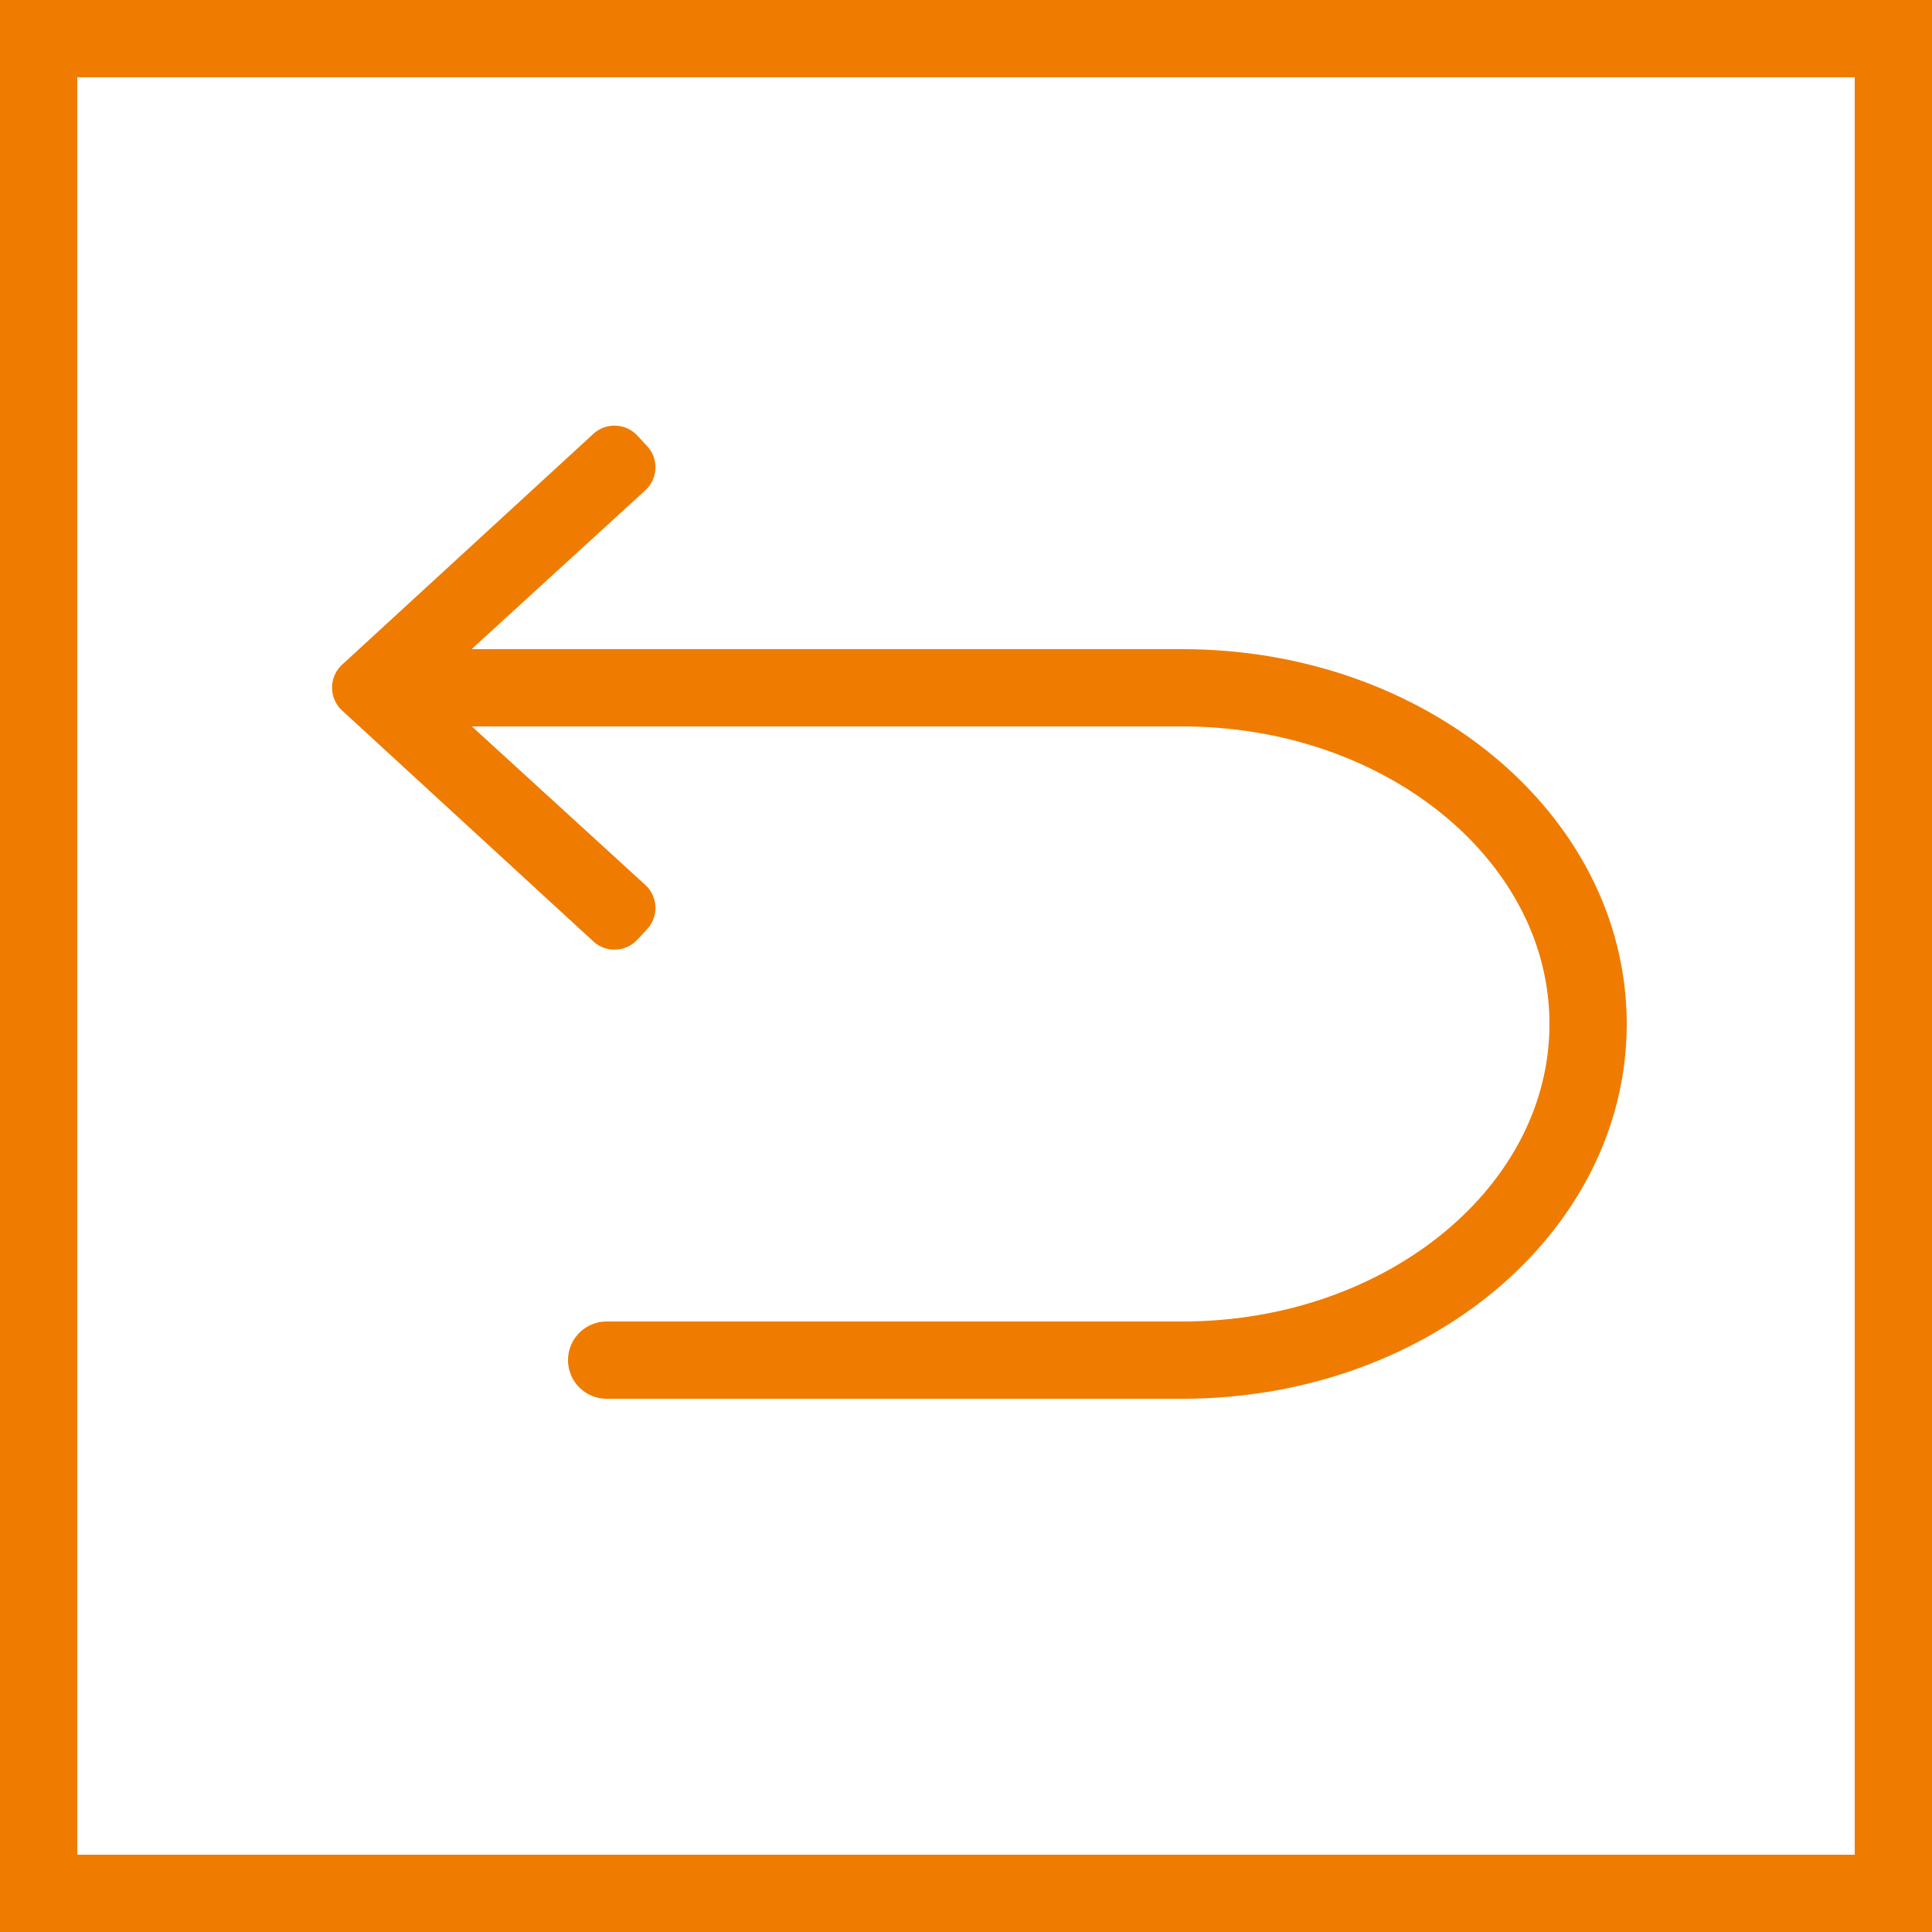 <svg xmlns="http://www.w3.org/2000/svg" viewBox="0 0 500 500"><defs><style>.cls-1,.cls-3{fill:none;stroke:#ef7c00;stroke-width:20px;}.cls-1{stroke-miterlimit:10;}.cls-2{fill:#ef7c00;}.cls-3{stroke-linecap:round;stroke-linejoin:round;}</style></defs><g id="Rahmen"><rect class="cls-1" x="10" y="10" width="480" height="480"/></g><g id="Icon"><path class="cls-2" d="M122,187.89l45.05,41.17a8.09,8.09,0,0,1,.41,11.43l-2.52,2.7a8.08,8.08,0,0,1-11.42.41l-65-59.73a8.08,8.08,0,0,1,0-11.84l65-59.71a8.08,8.08,0,0,1,11.42.41l2.52,2.7a8.08,8.08,0,0,1-.42,11.43L122,168.05Z"/><path class="cls-3" d="M122,178H306c58,0,105,38.95,105,87h0c0,48.05-47,87-105,87H157"/></g></svg>